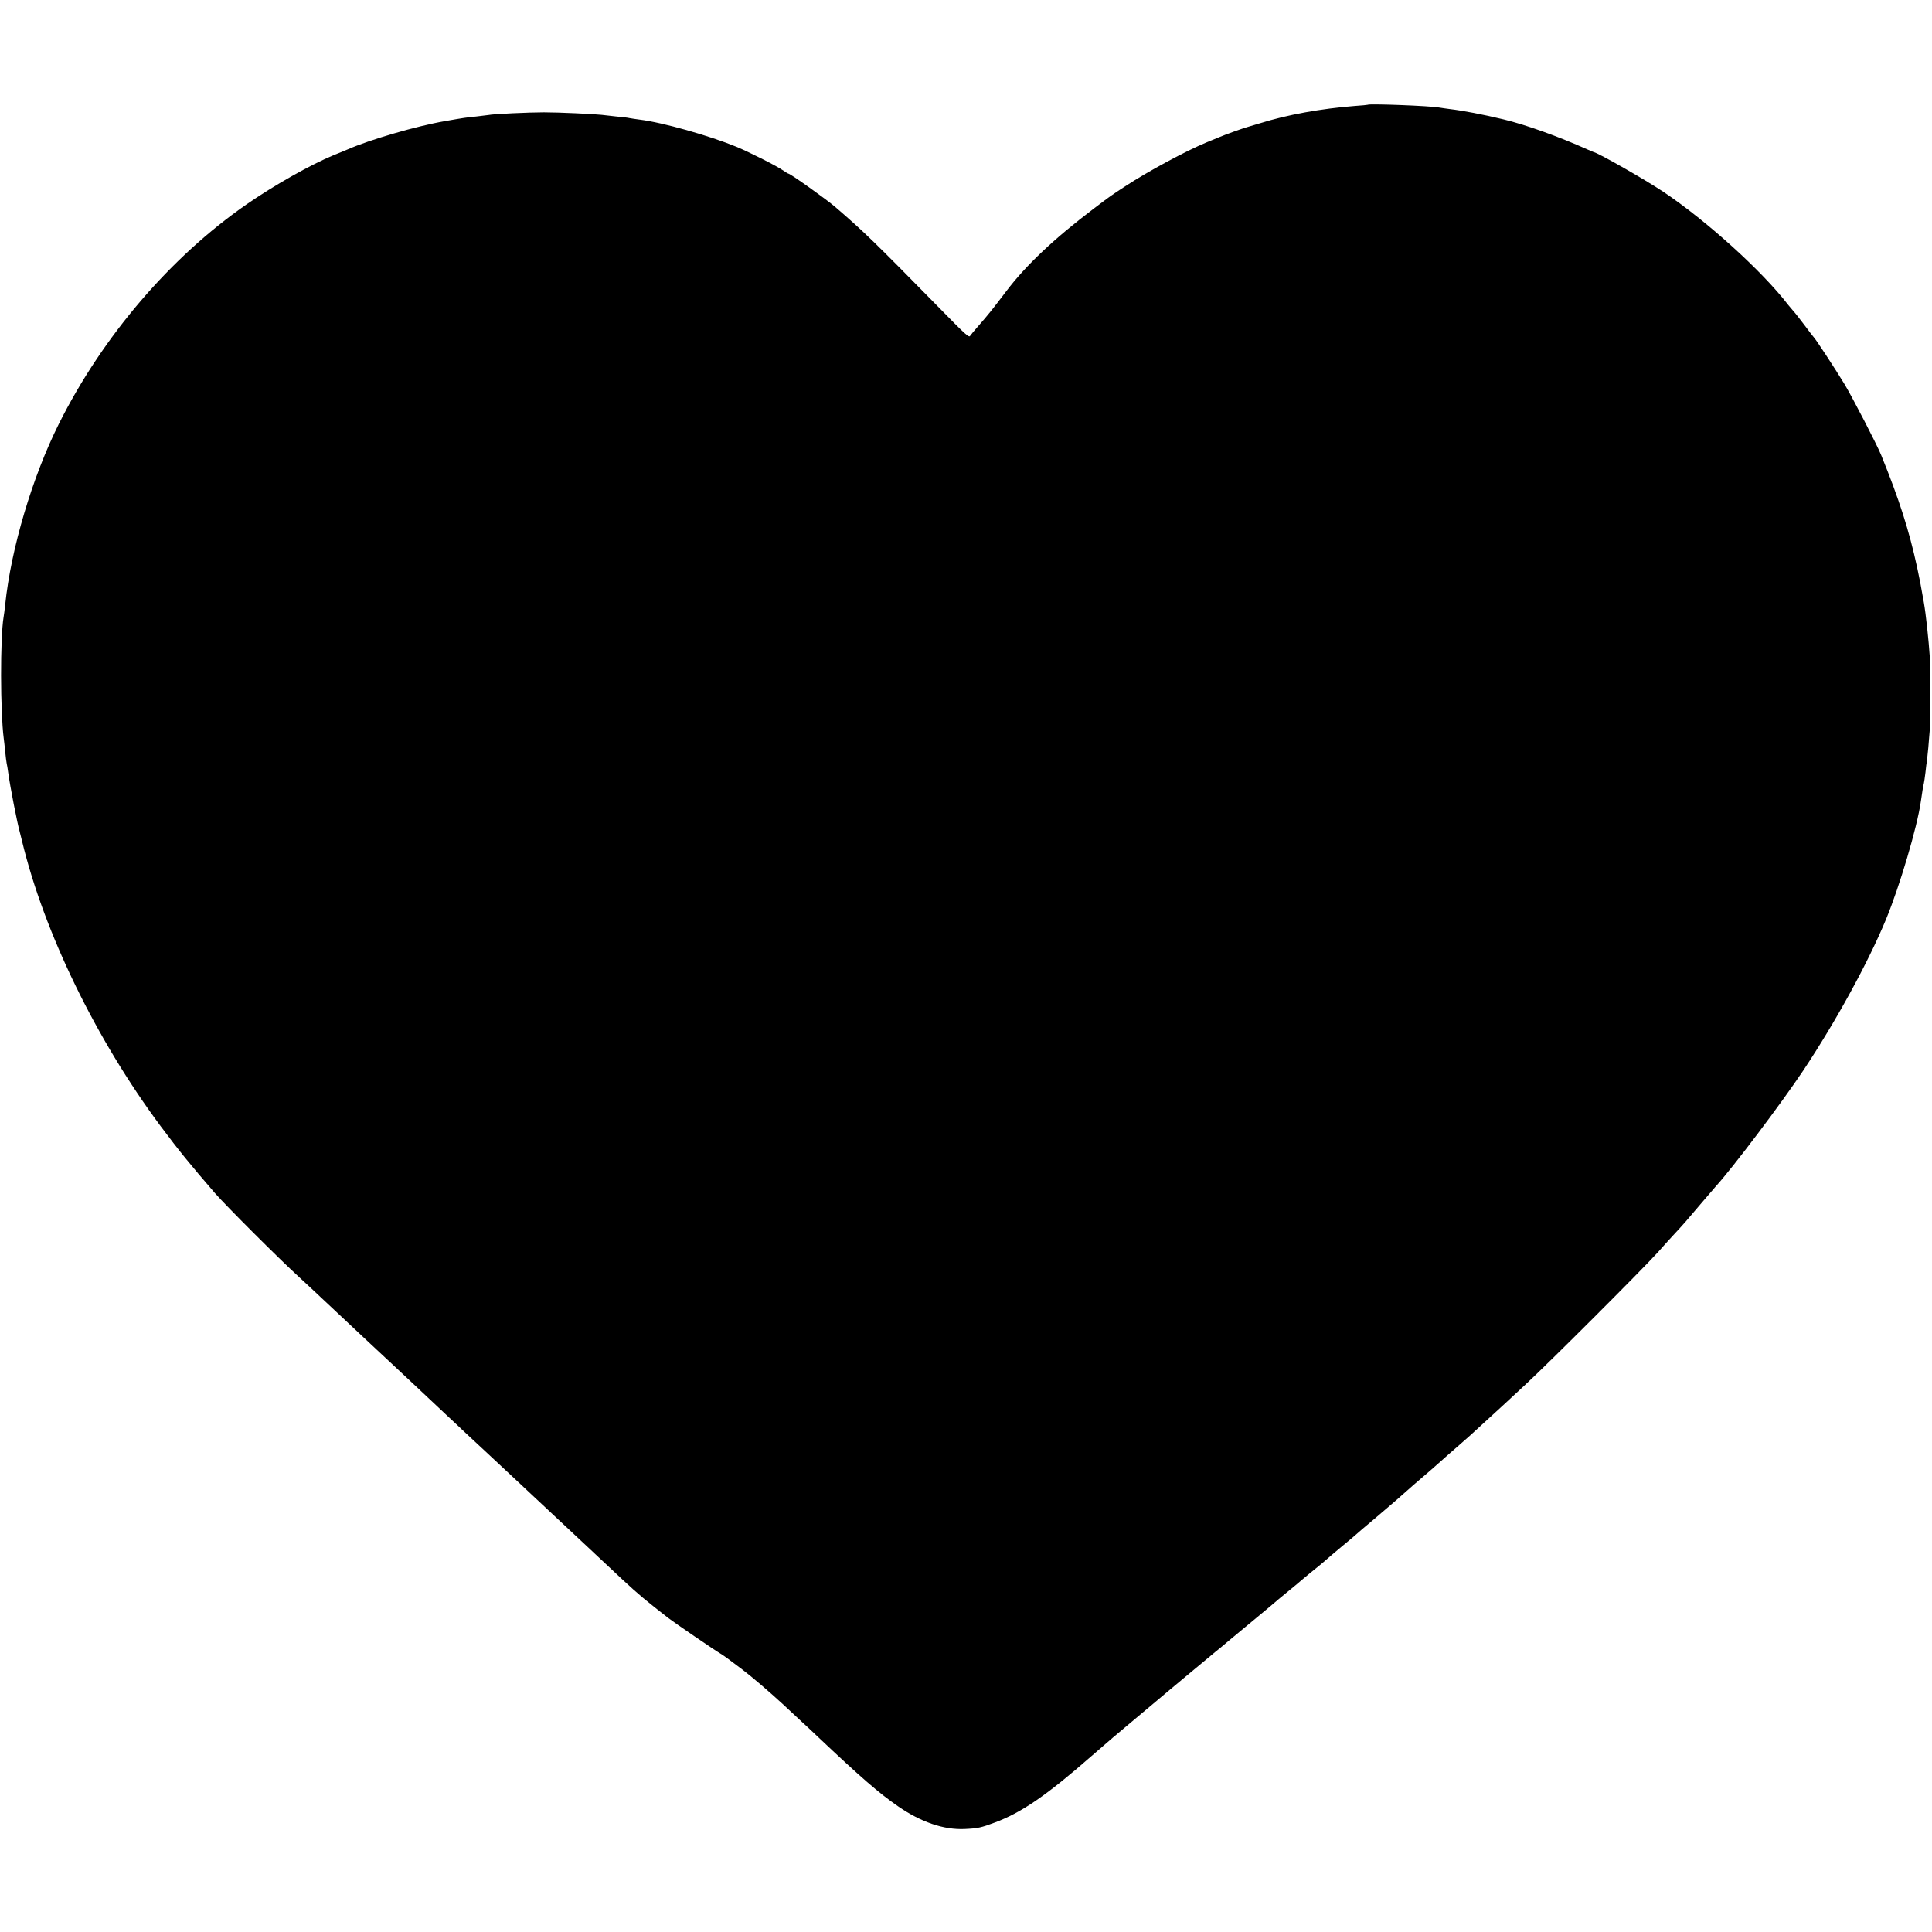 <?xml version="1.0" standalone="no"?>
<!DOCTYPE svg PUBLIC "-//W3C//DTD SVG 20010904//EN"
 "http://www.w3.org/TR/2001/REC-SVG-20010904/DTD/svg10.dtd">
<svg version="1.0" xmlns="http://www.w3.org/2000/svg"
 width="1302pt" height="1302pt" viewBox="0 0 1302 1302"
 preserveAspectRatio="xMidYMid meet">
<g transform="translate(0,1302) scale(0.1,-0.1)"
fill="#000000" stroke="none">
<path d="M9217 12314 c-1 -1 -40 -5 -87 -8 -228 -18 -455 -59 -640 -117 -36
-11 -72 -22 -80 -24 -19 -4 -156 -53 -195 -70 -16 -7 -55 -23 -85 -35 -136
-56 -396 -196 -545 -294 -101 -66 -98 -64 -209 -148 -269 -203 -463 -386 -595
-561 -100 -131 -112 -147 -194 -241 -23 -26 -45 -53 -49 -59 -8 -14 -27 3
-217 197 -428 436 -500 506 -693 672 -58 50 -302 224 -315 224 -3 0 -17 9 -32
19 -41 30 -226 123 -316 161 -182 75 -499 165 -655 184 -25 3 -55 8 -67 10
-12 3 -53 8 -90 11 -37 4 -81 9 -98 11 -54 6 -288 17 -390 17 -100 0 -341 -11
-373 -18 -9 -1 -46 -6 -82 -10 -69 -7 -79 -8 -210 -31 -192 -33 -507 -125
-655 -190 -16 -7 -59 -25 -95 -39 -159 -66 -400 -202 -588 -332 -513 -356
-969 -888 -1265 -1479 -179 -358 -323 -841 -362 -1219 -4 -33 -8 -71 -11 -85
-23 -140 -22 -636 1 -815 2 -16 7 -57 10 -90 3 -33 8 -69 10 -80 3 -11 7 -38
10 -60 14 -101 60 -337 79 -405 2 -8 9 -35 15 -60 148 -614 498 -1334 934
-1920 120 -161 204 -264 365 -450 75 -86 428 -439 566 -565 60 -55 125 -116
145 -135 20 -19 99 -93 176 -165 76 -71 168 -158 204 -191 37 -34 82 -76 101
-94 35 -33 227 -212 374 -351 45 -41 95 -89 112 -105 63 -58 280 -261 354
-330 41 -39 111 -104 155 -145 44 -41 113 -105 154 -144 111 -104 319 -299
406 -380 111 -103 156 -140 310 -260 36 -28 311 -216 352 -240 21 -13 44 -29
148 -108 63 -48 174 -143 269 -230 55 -51 113 -105 130 -121 17 -15 65 -60
107 -100 291 -275 411 -379 541 -469 155 -107 308 -159 448 -153 89 4 112 9
205 44 178 66 350 184 650 447 109 95 180 156 310 264 61 51 119 100 130 109
39 34 380 317 398 332 11 8 24 20 31 25 6 6 90 75 186 155 96 79 177 147 180
150 3 3 43 37 90 75 47 38 87 72 90 75 5 5 88 73 134 110 10 8 26 22 35 30 9
9 57 49 106 90 50 41 92 77 95 80 3 3 63 55 135 115 71 61 146 124 165 142 19
17 58 51 85 75 56 47 182 157 199 173 6 6 47 42 91 80 44 39 85 75 91 80 25
23 189 173 224 205 21 19 89 82 151 140 152 140 783 771 890 889 46 52 98 109
114 126 57 61 91 100 175 200 47 55 93 109 103 120 110 120 437 553 589 780
220 331 436 725 558 1019 92 223 210 620 235 796 8 58 16 106 20 120 2 8 7 42
11 75 3 33 8 68 10 78 3 19 14 136 20 222 5 67 4 396 0 465 -9 134 -27 300
-41 380 -21 119 -28 156 -45 235 -54 250 -122 462 -243 759 -29 71 -189 380
-246 476 -60 99 -197 309 -210 320 -3 3 -31 39 -62 81 -31 41 -63 82 -71 90
-7 8 -24 28 -37 44 -175 228 -550 567 -841 762 -126 84 -437 261 -470 268 -3
1 -23 9 -45 19 -189 85 -415 166 -561 201 -141 34 -278 60 -364 70 -25 3 -56
8 -70 10 -63 12 -473 27 -483 19z"/>
</g>
</svg>
